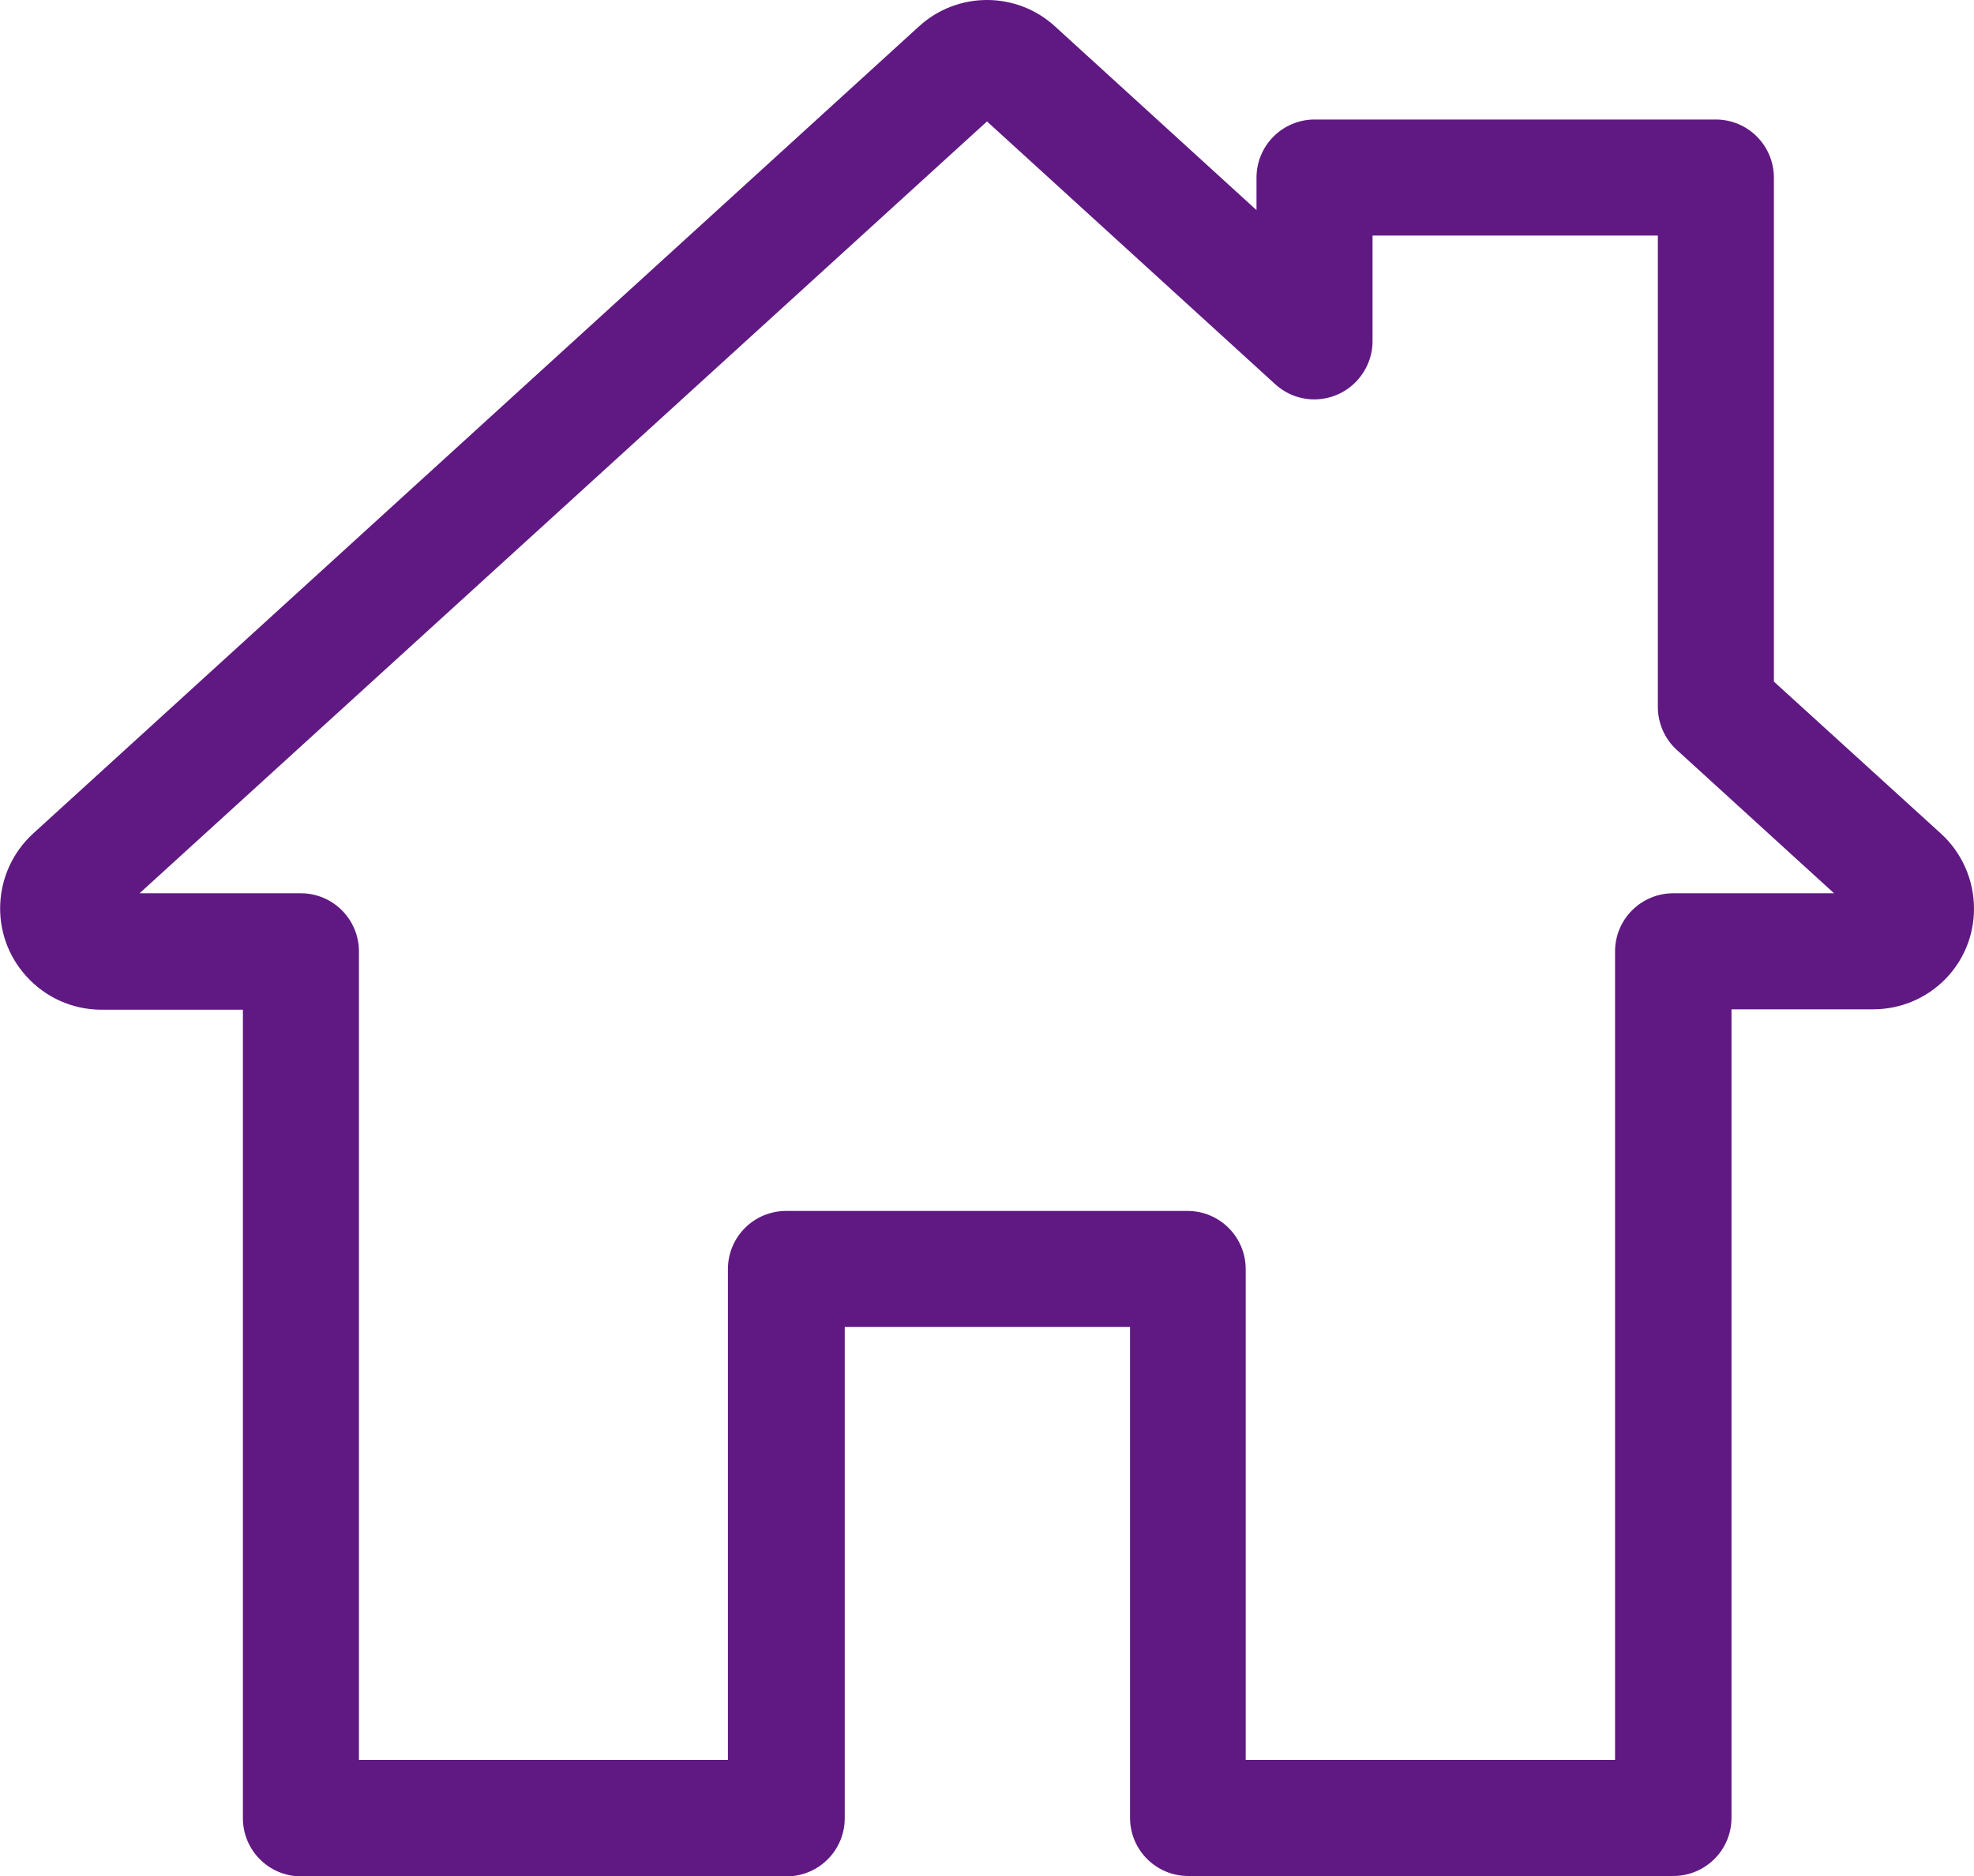<?xml version="1.0" encoding="utf-8"?>
<!-- Generator: Adobe Illustrator 23.0.2, SVG Export Plug-In . SVG Version: 6.00 Build 0)  -->
<svg version="1.1" id="Capa_1" xmlns="http://www.w3.org/2000/svg" xmlns:xlink="http://www.w3.org/1999/xlink" x="0px" y="0px"
	 viewBox="0 0 512 486.7" style="enable-background:new 0 0 512 486.7;" xml:space="preserve">
<style type="text/css">
	.st0{fill:#601983;}
</style>
<title>icon-home-colored</title>
<path class="st0" d="M503.4,216.2l-43.3-39.4V46.1c0-8.3-6.7-15.1-15.1-15.1c0,0,0,0,0,0H341c-8.3,0-15.1,6.7-15.1,15.1c0,0,0,0,0,0
	v8.4L273.7,6.9c-10-9.2-25.4-9.2-35.4,0L8.6,216.2c-10.7,9.8-11.5,26.4-1.7,37.1c5,5.5,12,8.6,19.4,8.6H63v209.7
	c0,8.3,6.7,15.1,15.1,15.1c0,0,0,0,0,0H204c8.3,0,15.1-6.7,15.1-15.1c0,0,0,0,0,0V344.2h74v127.3c0,8.3,6.7,15.1,15.1,15.1
	c0,0,0,0,0,0H434c8.3,0,15.1-6.7,15.1-15.1c0,0,0,0,0,0V261.8h36.7c14.5,0,26.2-11.6,26.2-26.1C512,228.3,508.9,221.2,503.4,216.2
	L503.4,216.2z M434,231.7c-8.3,0-15.1,6.7-15.1,15.1c0,0,0,0,0,0v209.7h-95.8V329.2c0-8.3-6.7-15.1-15.1-15.1c0,0,0,0,0,0H203.9
	c-8.3,0-15.1,6.7-15.1,15.1c0,0,0,0,0,0v127.3H93.1V246.8c0-8.3-6.7-15.1-15.1-15.1c0,0,0,0,0,0H36.2L256,31.5l74.8,68.2
	c6.2,5.6,15.7,5.1,21.3-1.1c2.5-2.8,3.9-6.4,3.9-10.1V61.1h74v122.3c0,4.2,1.8,8.3,4.9,11.1l40.8,37.2L434,231.7z"/>
</svg>
